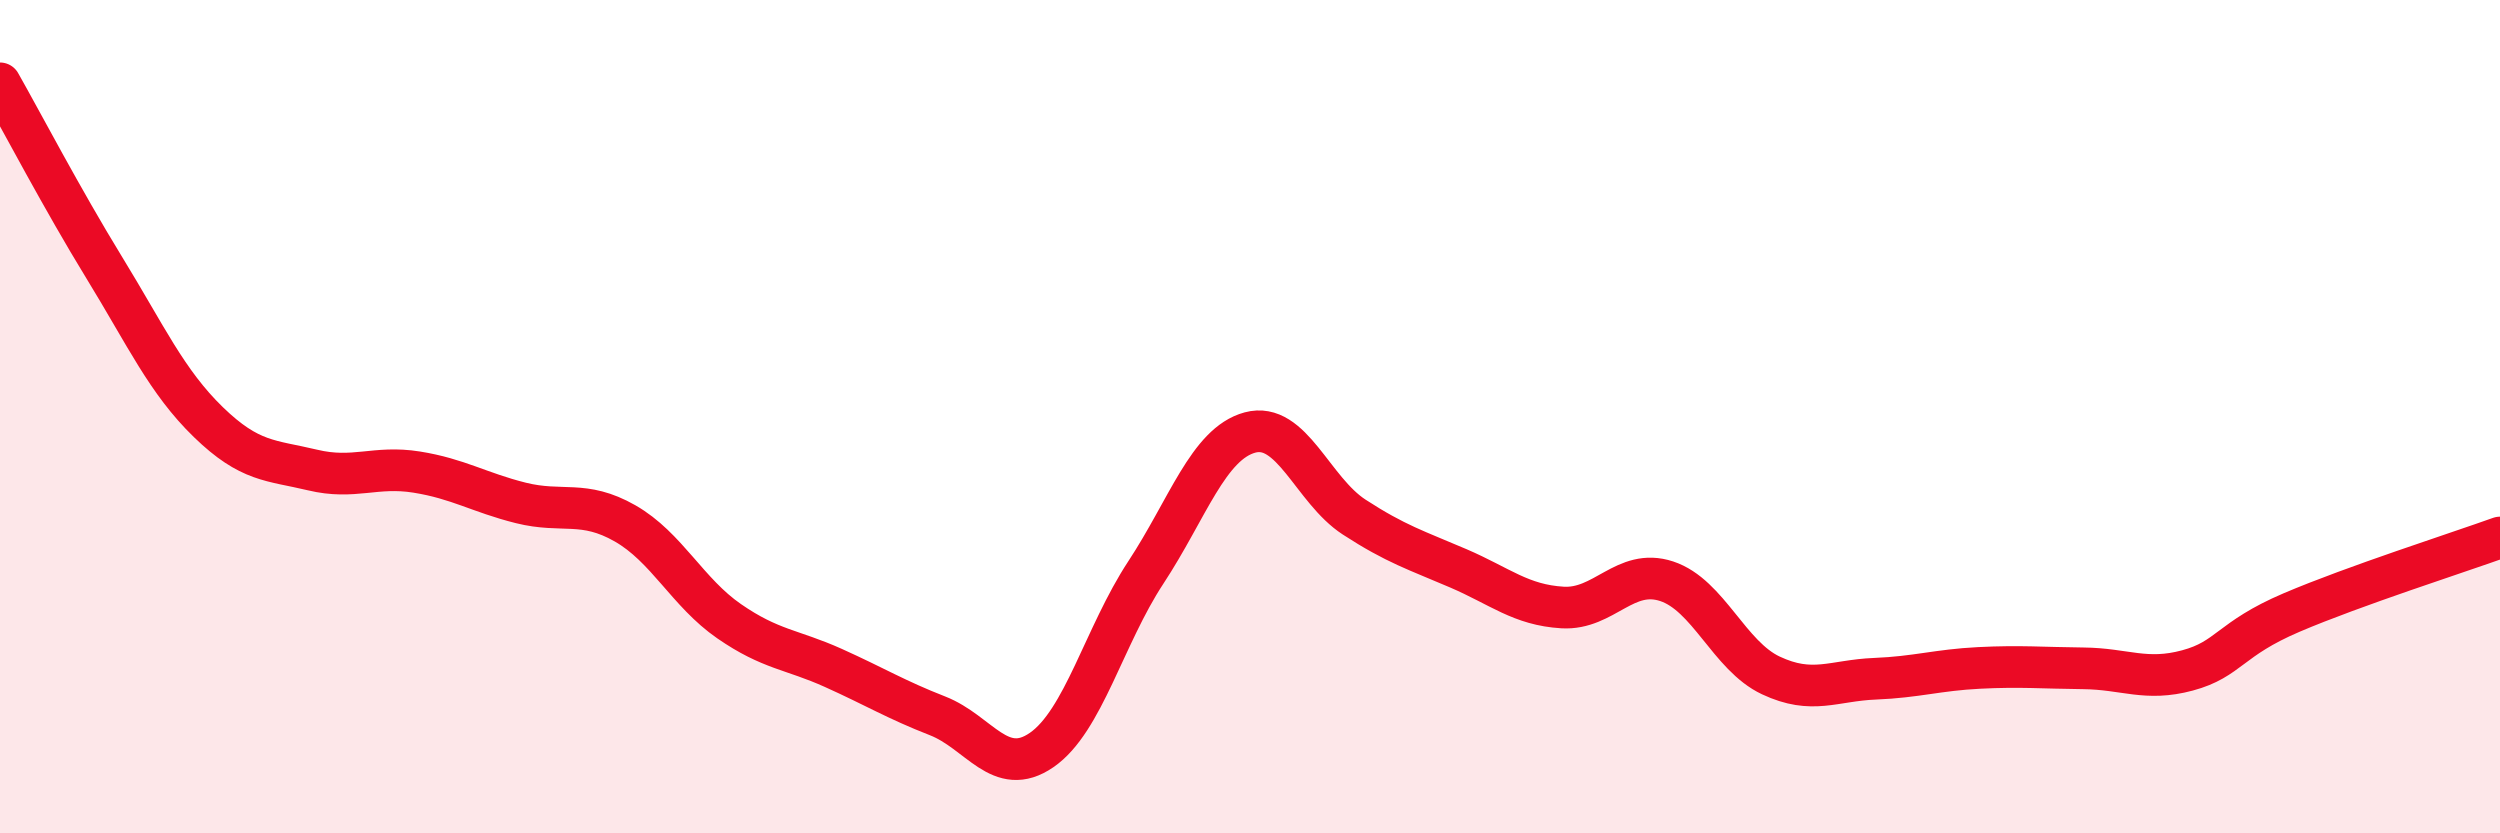 
    <svg width="60" height="20" viewBox="0 0 60 20" xmlns="http://www.w3.org/2000/svg">
      <path
        d="M 0,2 C 0.5,2.88 1.5,4.79 2.5,6.42 C 3.5,8.05 4,9.16 5,10.13 C 6,11.1 6.5,11.04 7.5,11.28 C 8.5,11.52 9,11.17 10,11.33 C 11,11.49 11.5,11.82 12.5,12.07 C 13.5,12.32 14,11.99 15,12.56 C 16,13.13 16.5,14.22 17.5,14.91 C 18.5,15.6 19,15.58 20,16.03 C 21,16.48 21.5,16.79 22.5,17.18 C 23.5,17.57 24,18.69 25,18 C 26,17.31 26.5,15.26 27.5,13.74 C 28.5,12.22 29,10.65 30,10.38 C 31,10.11 31.5,11.76 32.5,12.41 C 33.5,13.06 34,13.21 35,13.64 C 36,14.07 36.5,14.52 37.5,14.58 C 38.5,14.64 39,13.62 40,13.95 C 41,14.28 41.5,15.74 42.5,16.21 C 43.5,16.68 44,16.33 45,16.29 C 46,16.25 46.5,16.08 47.5,16.03 C 48.5,15.98 49,16.03 50,16.04 C 51,16.05 51.5,16.36 52.5,16.09 C 53.5,15.82 53.5,15.34 55,14.7 C 56.5,14.06 59,13.26 60,12.9L60 20L0 20Z"
        fill="#EB0A25"
        opacity="0.1"
        stroke-linecap="round"
        stroke-linejoin="round"
      />
      <path
        d="M 0,2 C 0.5,2.88 1.5,4.79 2.5,6.42 C 3.5,8.05 4,9.16 5,10.13 C 6,11.1 6.5,11.04 7.5,11.28 C 8.5,11.52 9,11.17 10,11.33 C 11,11.49 11.5,11.82 12.5,12.07 C 13.5,12.32 14,11.99 15,12.56 C 16,13.13 16.5,14.22 17.5,14.91 C 18.5,15.6 19,15.58 20,16.03 C 21,16.48 21.5,16.79 22.5,17.18 C 23.5,17.57 24,18.69 25,18 C 26,17.31 26.5,15.26 27.5,13.74 C 28.5,12.22 29,10.65 30,10.38 C 31,10.11 31.5,11.76 32.5,12.41 C 33.5,13.06 34,13.21 35,13.64 C 36,14.07 36.5,14.52 37.5,14.58 C 38.5,14.64 39,13.62 40,13.95 C 41,14.28 41.5,15.74 42.5,16.21 C 43.5,16.68 44,16.33 45,16.29 C 46,16.25 46.5,16.08 47.5,16.03 C 48.5,15.98 49,16.03 50,16.04 C 51,16.05 51.5,16.36 52.5,16.09 C 53.5,15.82 53.5,15.34 55,14.7 C 56.5,14.06 59,13.26 60,12.9"
        stroke="#EB0A25"
        stroke-width="1"
        fill="none"
        stroke-linecap="round"
        stroke-linejoin="round"
      />
    </svg>
  